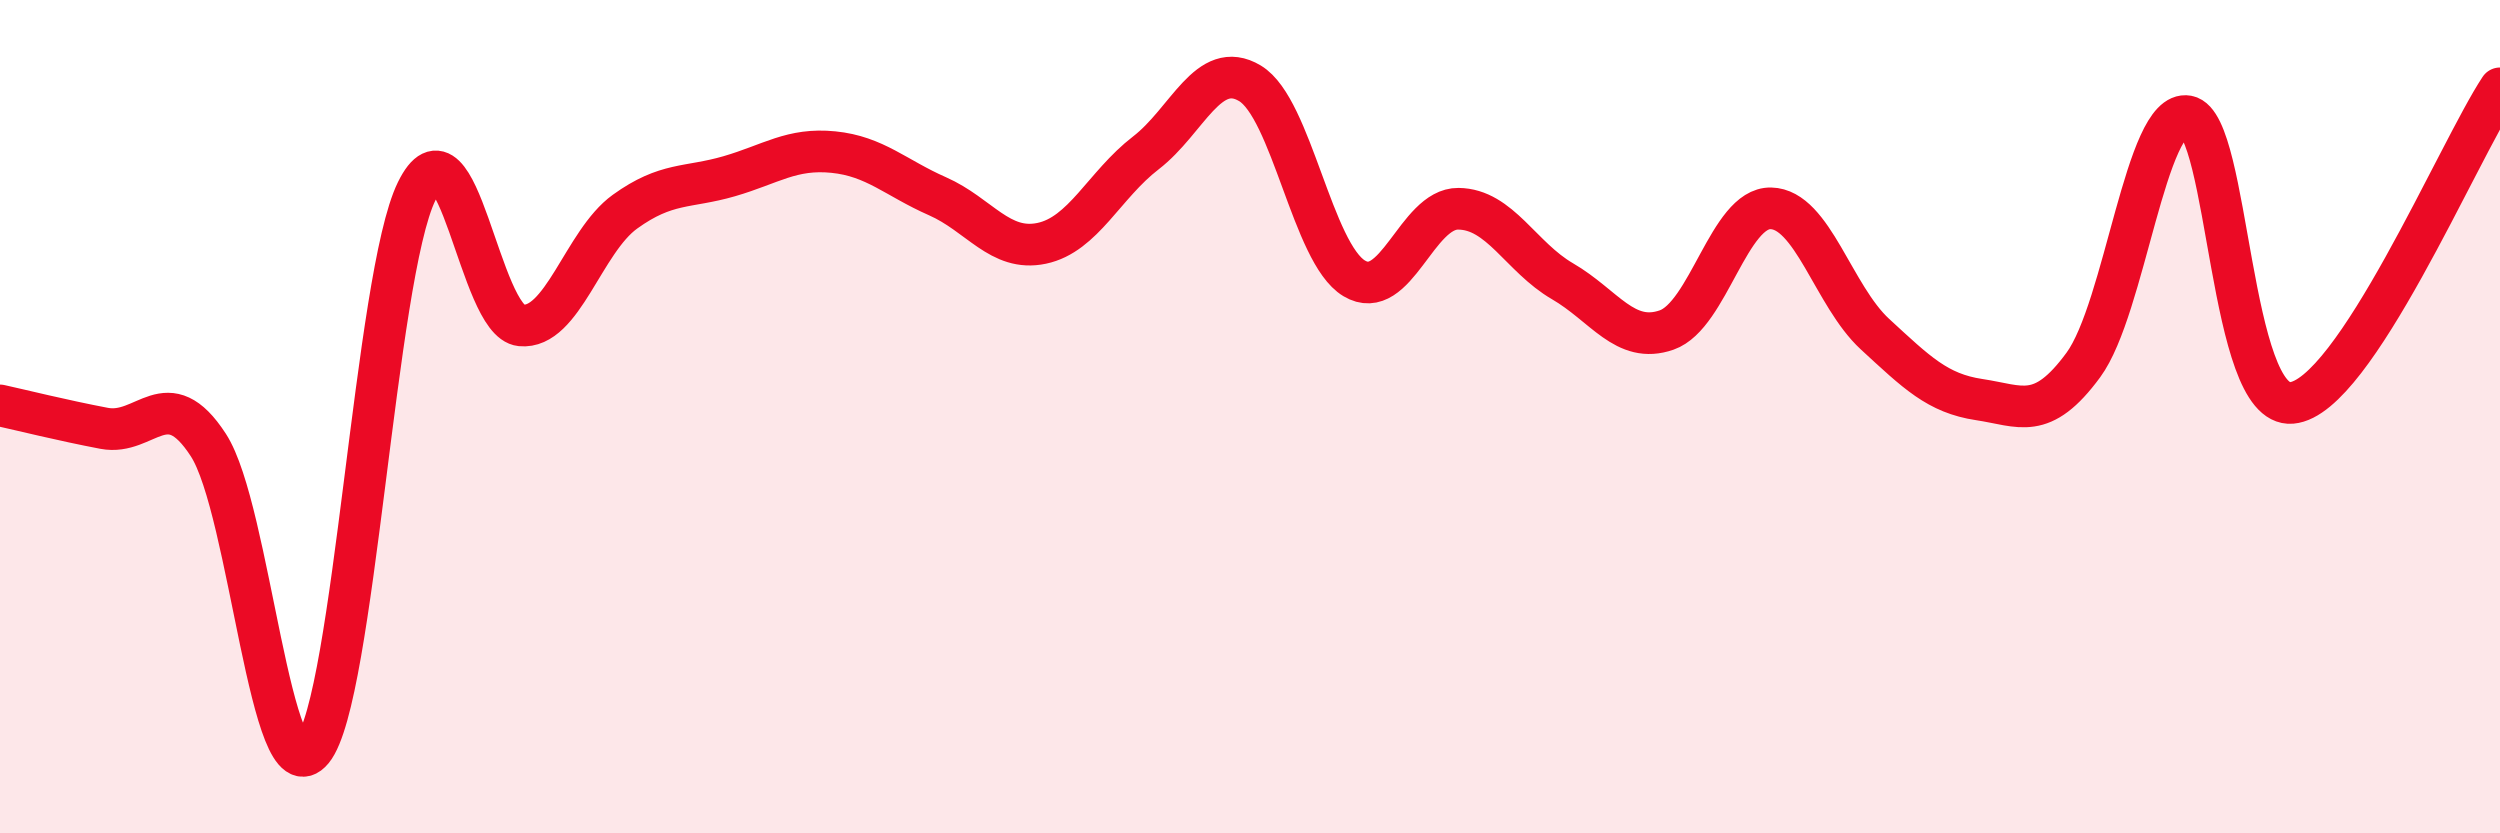 
    <svg width="60" height="20" viewBox="0 0 60 20" xmlns="http://www.w3.org/2000/svg">
      <path
        d="M 0,9.73 C 0.5,9.84 1.5,10.09 2.5,10.28 C 3.5,10.47 4,9.14 5,10.68 C 6,12.22 6.5,19.22 7.5,18 C 8.5,16.78 9,6.63 10,4.59 C 11,2.55 11.5,7.71 12.5,7.81 C 13.5,7.91 14,5.8 15,5.08 C 16,4.36 16.5,4.52 17.5,4.23 C 18.5,3.94 19,3.55 20,3.65 C 21,3.75 21.5,4.27 22.5,4.71 C 23.5,5.15 24,6.05 25,5.84 C 26,5.63 26.5,4.44 27.5,3.67 C 28.5,2.9 29,1.4 30,2 C 31,2.6 31.5,6.08 32.5,6.68 C 33.5,7.28 34,5 35,5.01 C 36,5.02 36.5,6.17 37.5,6.75 C 38.5,7.33 39,8.27 40,7.92 C 41,7.57 41.5,4.98 42.5,5 C 43.5,5.02 44,7.1 45,8.02 C 46,8.94 46.5,9.44 47.5,9.59 C 48.5,9.74 49,10.12 50,8.76 C 51,7.4 51.5,2.61 52.5,2.79 C 53.5,2.97 53.5,9.8 55,9.67 C 56.5,9.54 59,3.63 60,2.12L60 20L0 20Z"
        fill="#EB0A25"
        opacity="0.1"
        stroke-linecap="round"
        stroke-linejoin="round"
      />
      <path
        d="M 0,9.73 C 0.5,9.84 1.5,10.09 2.5,10.28 C 3.5,10.47 4,9.14 5,10.68 C 6,12.22 6.5,19.22 7.5,18 C 8.5,16.78 9,6.63 10,4.59 C 11,2.55 11.5,7.71 12.5,7.81 C 13.5,7.91 14,5.8 15,5.08 C 16,4.36 16.5,4.52 17.5,4.23 C 18.5,3.94 19,3.55 20,3.65 C 21,3.75 21.5,4.27 22.5,4.71 C 23.5,5.15 24,6.05 25,5.84 C 26,5.63 26.5,4.44 27.5,3.67 C 28.5,2.9 29,1.4 30,2 C 31,2.6 31.5,6.08 32.5,6.68 C 33.5,7.28 34,5 35,5.01 C 36,5.02 36.5,6.17 37.5,6.75 C 38.5,7.33 39,8.27 40,7.92 C 41,7.57 41.5,4.98 42.5,5 C 43.5,5.02 44,7.1 45,8.02 C 46,8.94 46.5,9.44 47.5,9.59 C 48.5,9.74 49,10.12 50,8.76 C 51,7.4 51.5,2.61 52.5,2.79 C 53.5,2.97 53.5,9.8 55,9.67 C 56.5,9.54 59,3.63 60,2.12"
        stroke="#EB0A25"
        stroke-width="1"
        fill="none"
        stroke-linecap="round"
        stroke-linejoin="round"
      />
    </svg>
  